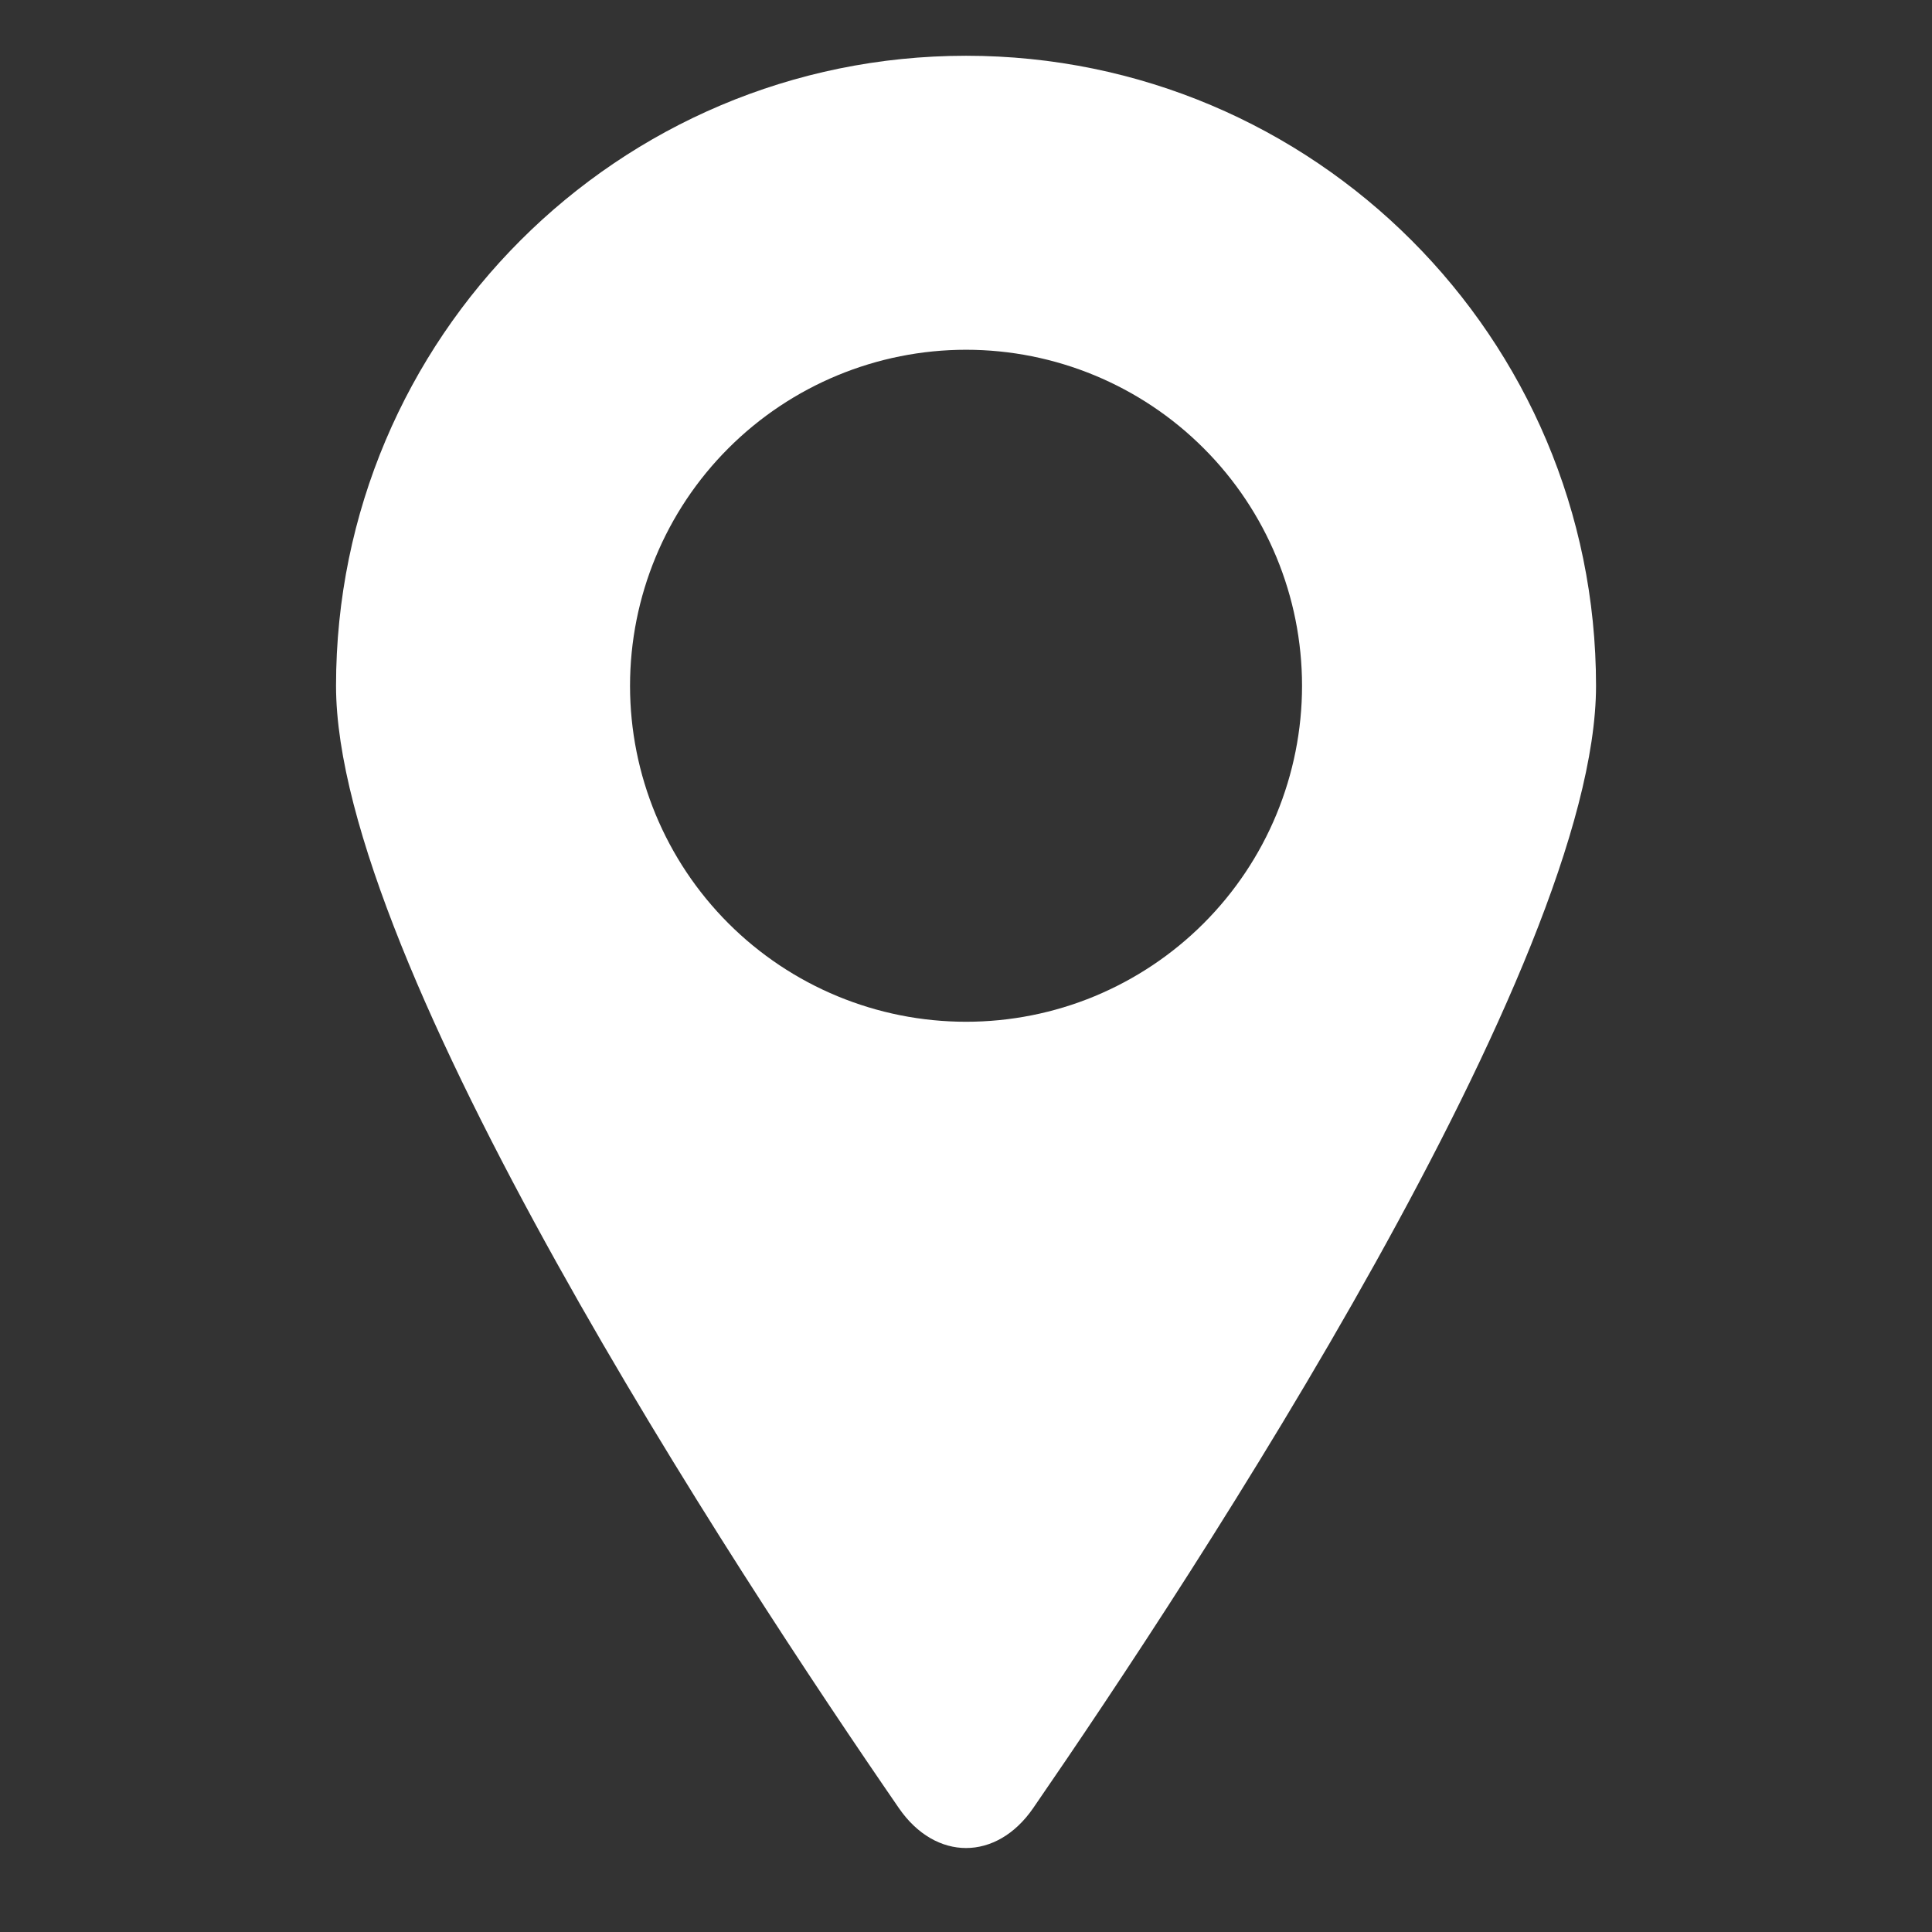 <svg width="29" height="29" viewBox="0 0 29 29" fill="none" xmlns="http://www.w3.org/2000/svg">
<rect x="0" y="0" width="29" height="29" fill="#333333" stroke="none"/>
<g id="Location">
<path id="Vector" d="M14.501 0.837C9.278 0.837 5.044 5.071 5.044 10.294C5.044 14.458 11.056 23.604 13.493 27.141C14.043 27.939 14.958 27.939 15.508 27.141C17.945 23.604 23.957 14.459 23.957 10.294C23.957 5.071 19.723 0.837 14.501 0.837ZM14.501 5.25C15.838 5.25 17.121 5.782 18.067 6.728C19.013 7.673 19.544 8.956 19.544 10.294C19.544 10.956 19.413 11.612 19.16 12.224C18.907 12.836 18.535 13.392 18.067 13.86C17.598 14.329 17.042 14.7 16.43 14.954C15.819 15.207 15.163 15.337 14.501 15.337C13.163 15.337 11.88 14.806 10.934 13.86C9.988 12.914 9.457 11.632 9.457 10.294C9.457 8.956 9.988 7.673 10.934 6.728C11.88 5.782 13.163 5.25 14.501 5.25Z" fill="white"/>
</g>
</svg>

